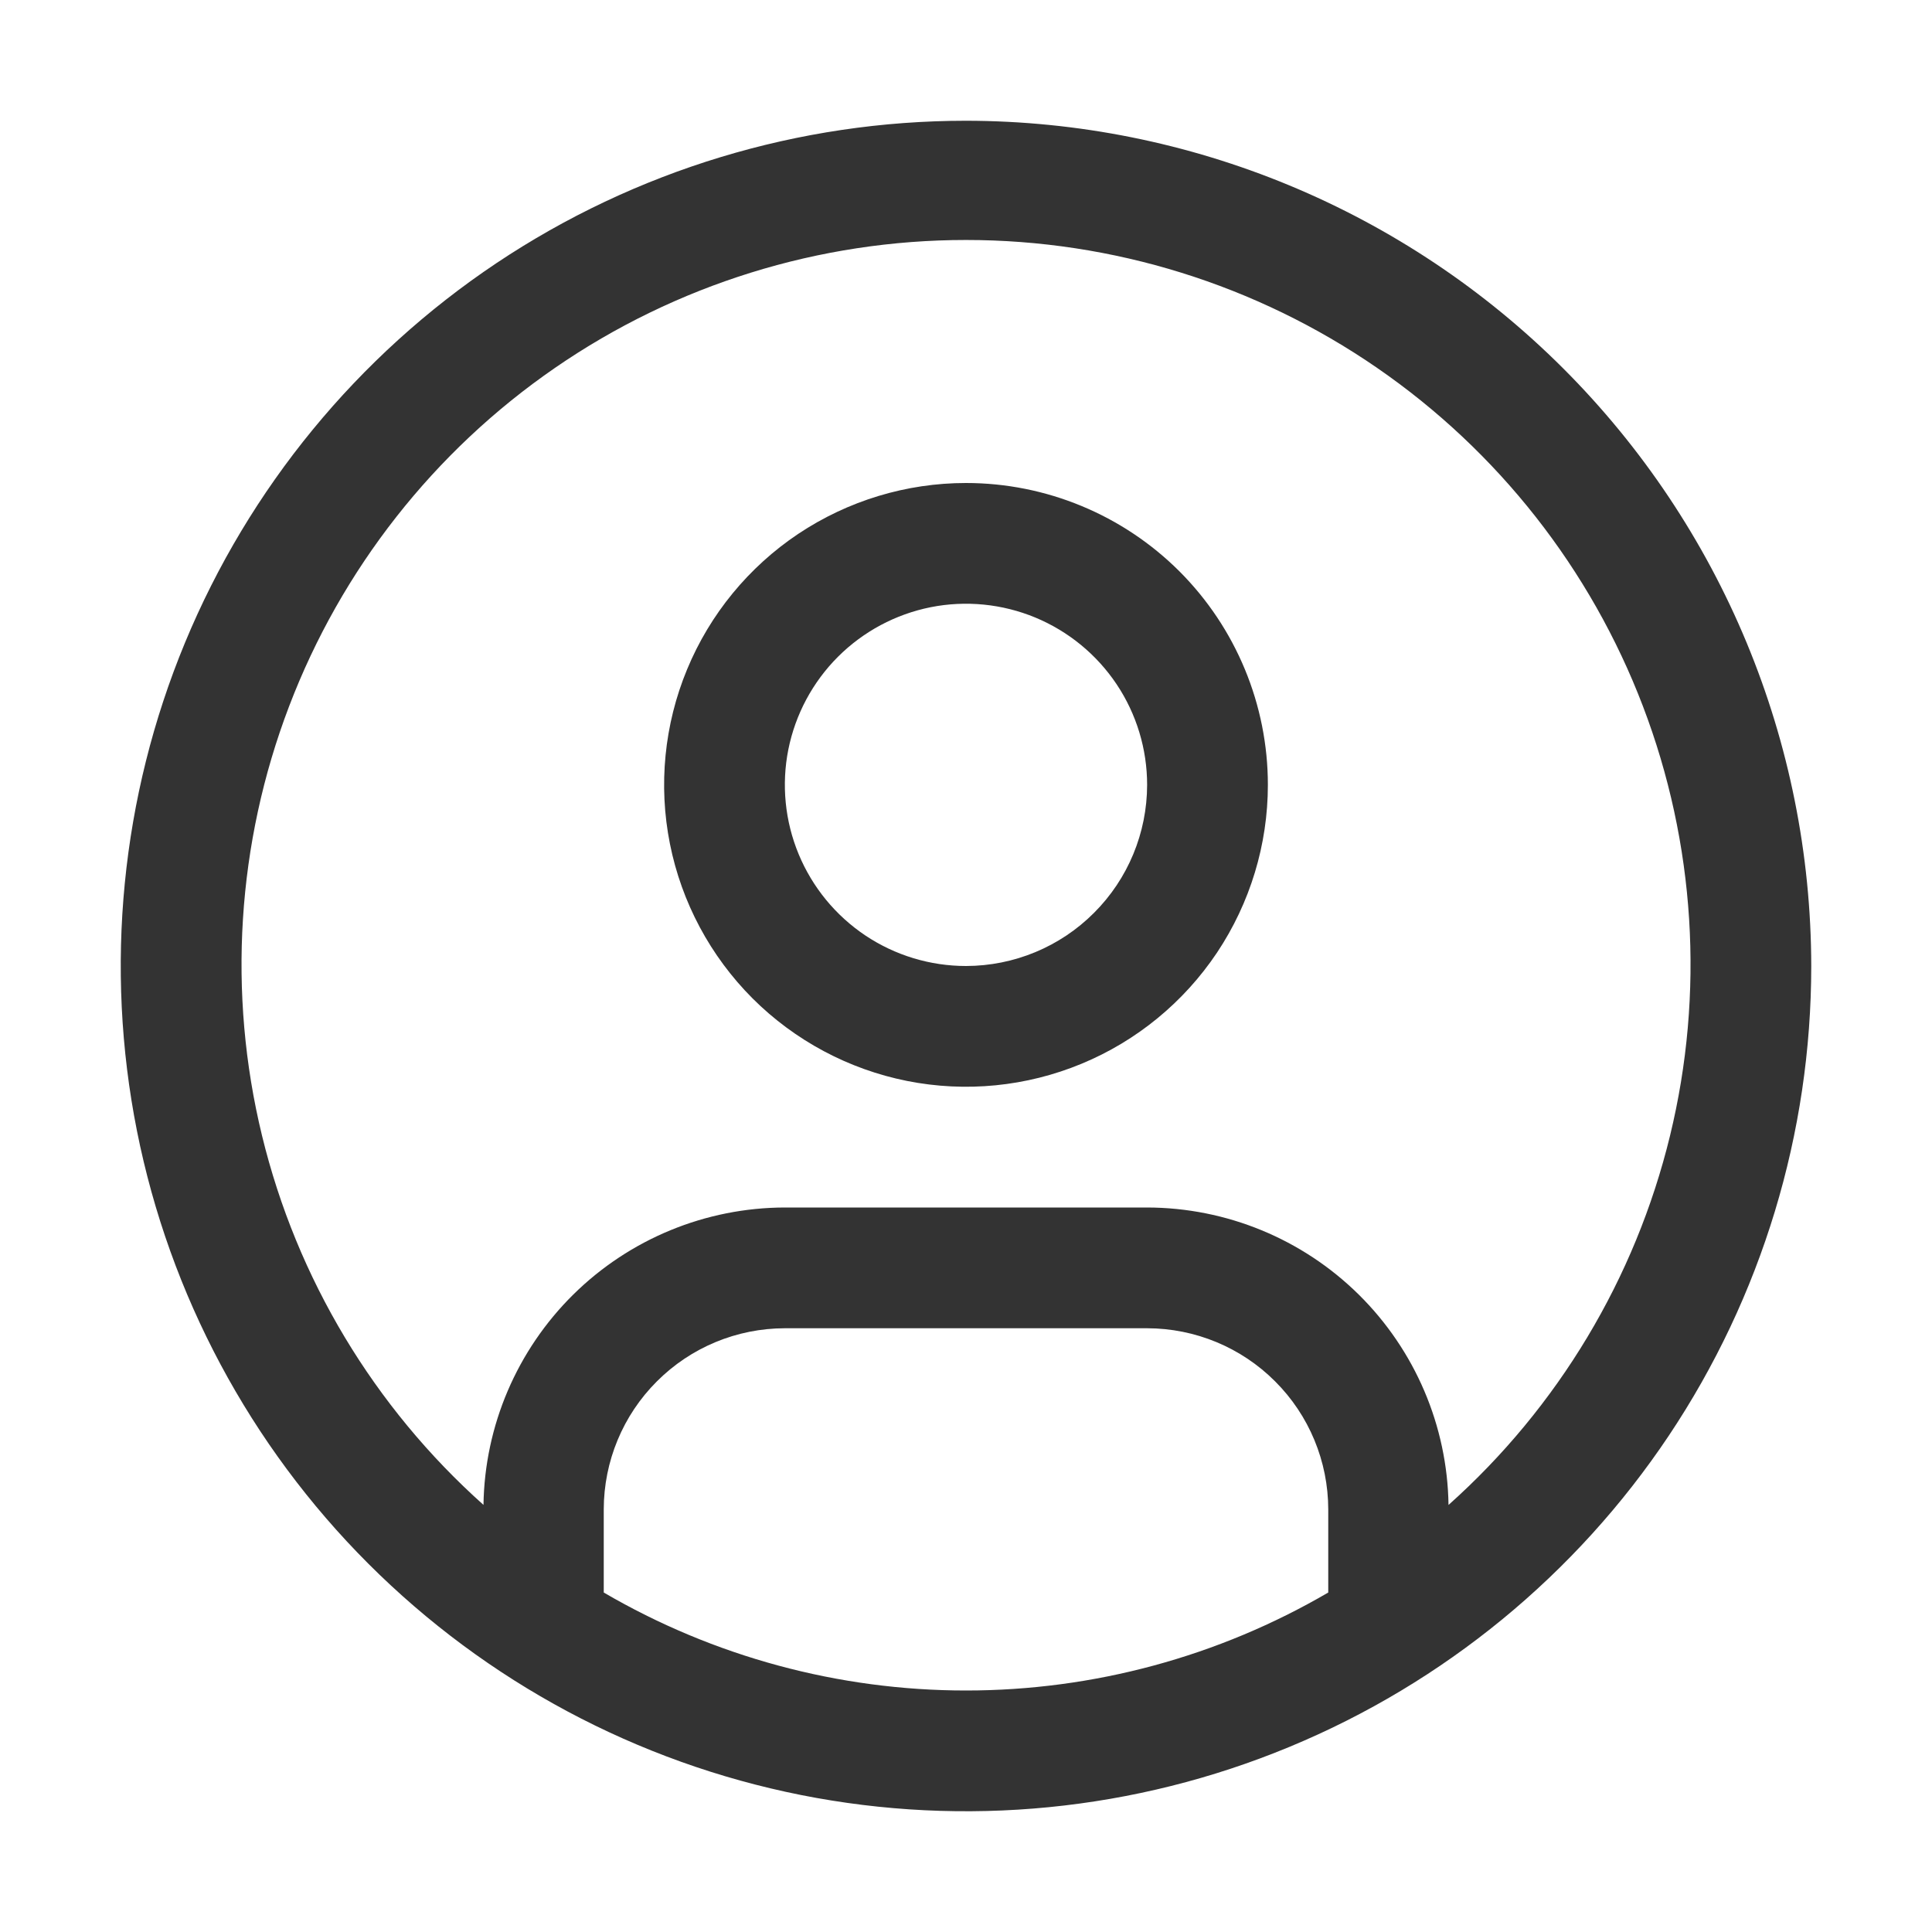 <svg width="28" height="28" viewBox="0 0 28 28" fill="none" xmlns="http://www.w3.org/2000/svg">
<path d="M14 7C13.135 7 12.289 7.257 11.569 7.737C10.85 8.218 10.289 8.901 9.958 9.701C9.627 10.5 9.54 11.38 9.709 12.229C9.878 13.077 10.295 13.857 10.906 14.469C11.518 15.08 12.298 15.497 13.146 15.666C13.995 15.835 14.875 15.748 15.674 15.417C16.474 15.086 17.157 14.525 17.638 13.806C18.118 13.086 18.375 12.24 18.375 11.375C18.375 10.215 17.914 9.102 17.094 8.281C16.273 7.461 15.16 7 14 7ZM14 14C13.481 14 12.973 13.846 12.542 13.558C12.11 13.269 11.774 12.859 11.575 12.38C11.376 11.9 11.324 11.372 11.425 10.863C11.527 10.354 11.777 9.886 12.144 9.519C12.511 9.152 12.979 8.902 13.488 8.8C13.997 8.699 14.525 8.751 15.005 8.95C15.484 9.149 15.894 9.485 16.183 9.917C16.471 10.348 16.625 10.856 16.625 11.375C16.624 12.071 16.348 12.738 15.855 13.23C15.363 13.723 14.696 13.999 14 14Z" fill="#333333"/>
<path d="M14 1.75C11.577 1.75 9.209 2.468 7.194 3.814C5.18 5.161 3.61 7.074 2.682 9.312C1.755 11.55 1.513 14.014 1.985 16.39C2.458 18.766 3.625 20.949 5.338 22.662C7.051 24.375 9.234 25.542 11.61 26.015C13.986 26.487 16.45 26.245 18.688 25.317C20.926 24.39 22.84 22.82 24.186 20.806C25.532 18.791 26.25 16.423 26.25 14C26.246 10.752 24.954 7.639 22.658 5.342C20.361 3.046 17.248 1.754 14 1.75ZM8.75 23.08V21.875C8.751 21.179 9.027 20.512 9.52 20.02C10.012 19.527 10.679 19.251 11.375 19.25H16.625C17.321 19.251 17.988 19.527 18.48 20.02C18.973 20.512 19.249 21.179 19.25 21.875V23.08C17.657 24.01 15.845 24.5 14 24.5C12.155 24.5 10.343 24.01 8.75 23.08ZM20.993 21.81C20.976 20.663 20.508 19.568 19.691 18.761C18.874 17.955 17.773 17.502 16.625 17.5H11.375C10.227 17.502 9.126 17.955 8.309 18.761C7.492 19.568 7.024 20.663 7.007 21.81C5.42 20.393 4.301 18.528 3.798 16.461C3.295 14.394 3.432 12.223 4.19 10.236C4.948 8.248 6.292 6.538 8.044 5.331C9.796 4.124 11.873 3.478 14 3.478C16.128 3.478 18.205 4.124 19.957 5.331C21.709 6.538 23.053 8.248 23.811 10.236C24.569 12.223 24.706 14.394 24.203 16.461C23.7 18.528 22.581 20.393 20.994 21.81H20.993Z" fill="#333333"/>
</svg>
